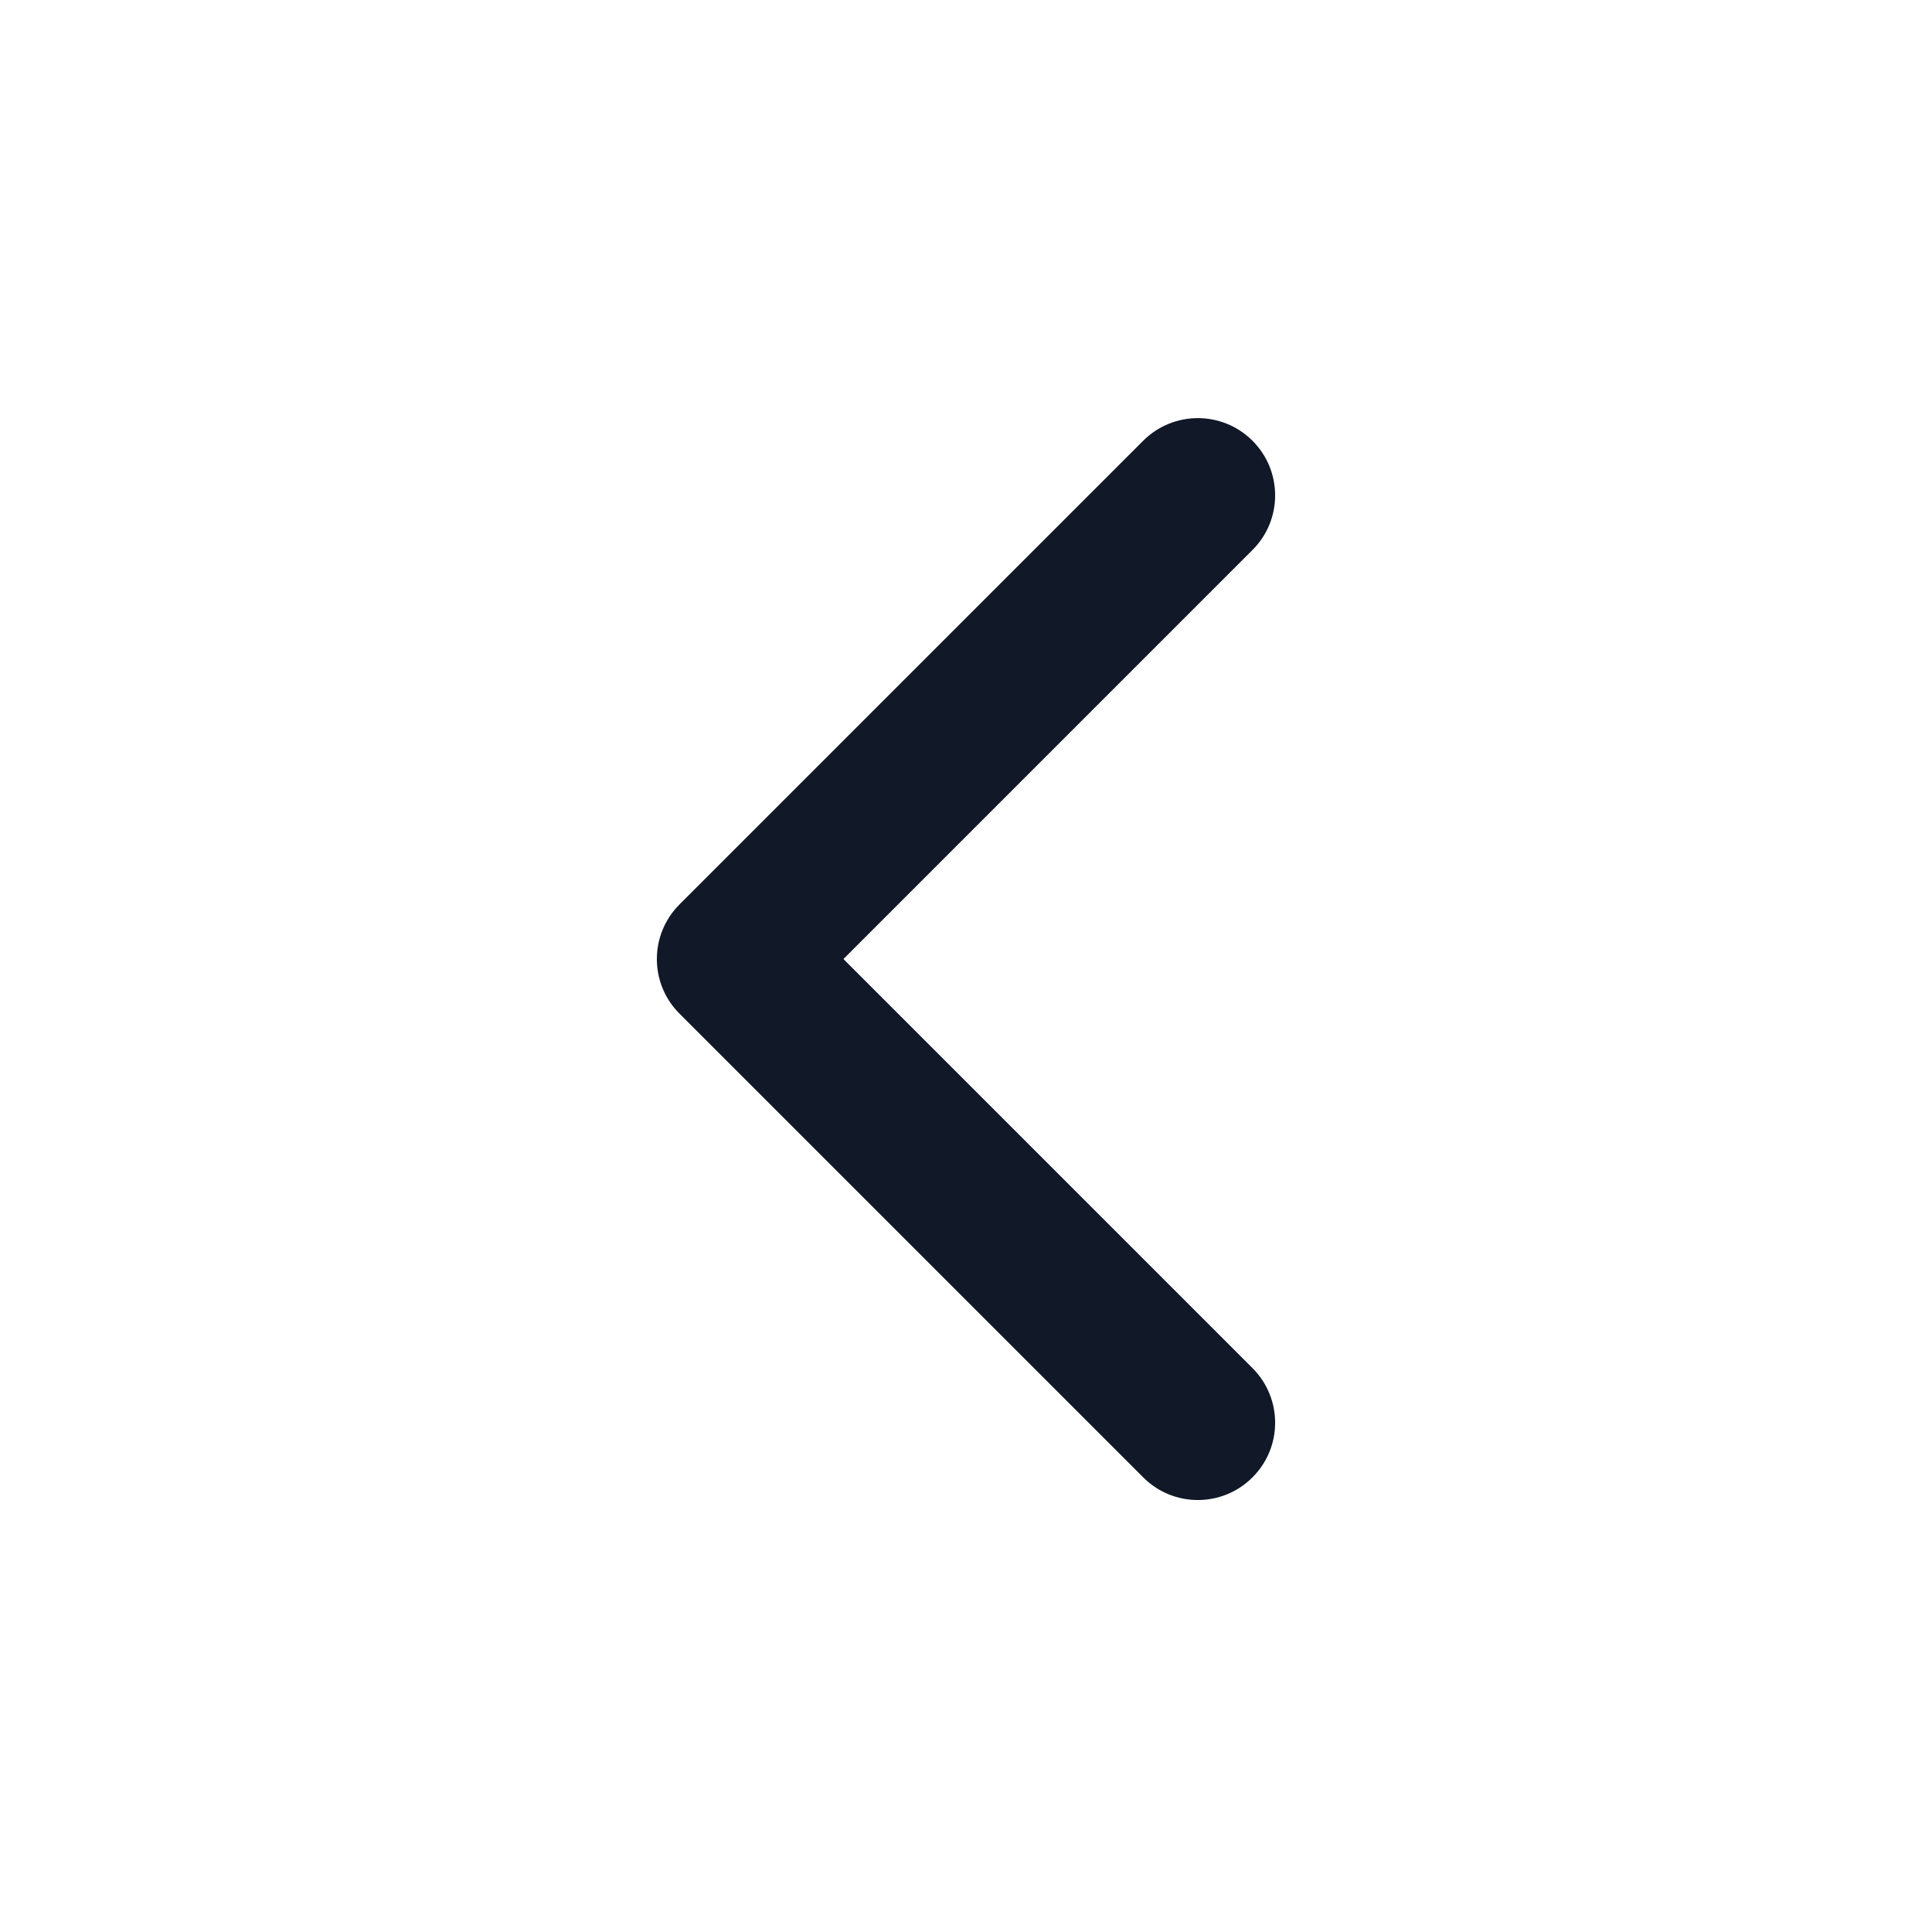 <svg width="25" height="25" viewBox="0 0 25 25" fill="none" xmlns="http://www.w3.org/2000/svg">
<path fill-rule="evenodd" clip-rule="evenodd" d="M16.207 5.703C16.598 6.094 16.598 6.727 16.207 7.117L10.914 12.41L16.207 17.703C16.598 18.094 16.598 18.727 16.207 19.117C15.817 19.508 15.183 19.508 14.793 19.117L8.793 13.117C8.402 12.727 8.402 12.094 8.793 11.703L14.793 5.703C15.183 5.313 15.817 5.313 16.207 5.703Z" fill="#111827"/>
</svg>
